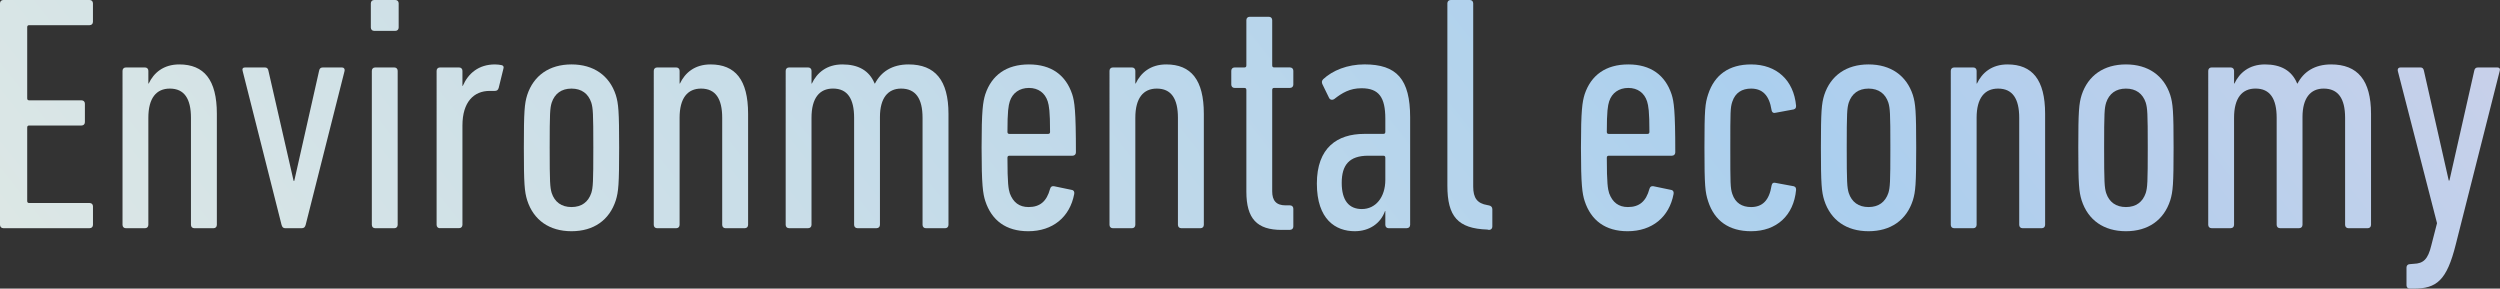 <?xml version="1.0" encoding="UTF-8"?><svg id="_レイヤー_2" xmlns="http://www.w3.org/2000/svg" xmlns:xlink="http://www.w3.org/1999/xlink" viewBox="0 0 798.6 92.2"><rect x="0" y="0" width="798.6" height="92.2" fill="#333333" stroke="none"/><defs><style>.cls-1{fill:url(#_新規グラデーションスウォッチ_2);}</style><linearGradient id="_新規グラデーションスウォッチ_2" x1="-597.89" y1="831.12" x2="814.86" y2="-293.37" gradientUnits="userSpaceOnUse"><stop offset="0" stop-color="#fff9e0"/><stop offset=".18" stop-color="#fbf7e0"/><stop offset=".35" stop-color="#f0f1e2"/><stop offset=".51" stop-color="#dee8e5"/><stop offset=".66" stop-color="#c4dbe9"/><stop offset=".78" stop-color="#abcfee"/><stop offset="1" stop-color="#e8d1e5"/></linearGradient></defs><g id="_レイヤー_1-2"><g><path class="cls-1" d="m0,1.07C0,.43.43,0,1.07,0h27.55c.64,0,1.07.43,1.07,1.07v5.9c0,.64-.43,1.07-1.07,1.07H9.33c-.43,0-.64.21-.64.64v22.73c0,.43.21.64.64.64h16.72c.64,0,1.07.43,1.07,1.07v5.9c0,.64-.43,1.07-1.07,1.07H9.33c-.43,0-.64.21-.64.64v23.48c0,.43.21.64.64.64h19.3c.64,0,1.07.43,1.07,1.07v5.9c0,.64-.43,1.07-1.07,1.07H1.07c-.64,0-1.07-.43-1.07-1.07V1.07Z"/><path class="cls-1" d="m62.07,72.9c-.64,0-1.07-.43-1.07-1.07v-34.2c0-6.11-2.14-9.33-6.75-9.33-4.29,0-6.86,3-6.86,9.33v34.2c0,.64-.43,1.07-1.07,1.07h-6.11c-.64,0-1.07-.43-1.07-1.07V22.62c0-.64.43-1.07,1.07-1.07h6.11c.64,0,1.07.43,1.07,1.07v4.07h.11c1.61-3.43,4.72-6.11,9.76-6.11,7.93,0,12.01,4.93,12.01,15.76v35.49c0,.64-.43,1.07-1.07,1.07h-6.11Z"/><path class="cls-1" d="m91.12,72.9c-.64,0-.96-.32-1.18-1.07l-12.44-49.21c-.21-.64.11-1.07.75-1.07h6.43c.64,0,.97.43,1.07,1.07l8.04,35.16h.21l7.93-35.16c.11-.64.43-1.07,1.18-1.07h6.11c.64,0,.96.43.86,1.07l-12.44,49.21c-.21.75-.54,1.07-1.29,1.07h-5.25Z"/><path class="cls-1" d="m119.53,9.86c-.64,0-1.07-.43-1.07-1.07V1.07c0-.64.43-1.07,1.07-1.07h6.75c.64,0,1.07.43,1.07,1.07v7.72c0,.64-.43,1.07-1.07,1.07h-6.75Zm.32,63.04c-.64,0-1.07-.43-1.07-1.07V22.62c0-.64.43-1.07,1.07-1.07h6.11c.64,0,1.07.43,1.07,1.07v49.21c0,.64-.43,1.07-1.07,1.07h-6.11Z"/><path class="cls-1" d="m140.54,72.9c-.64,0-1.07-.43-1.07-1.07V22.62c0-.64.43-1.07,1.07-1.07h6.11c.64,0,1.07.43,1.07,1.07v4.82h.11c1.72-3.97,5.04-6.86,10.29-6.86.64,0,1.61.11,2.04.21.64.11.86.54.64,1.18l-1.5,6.11c-.21.75-.64.96-1.29.96h-1.61c-5.04,0-8.68,3.54-8.68,11.04v31.73c0,.64-.43,1.07-1.07,1.07h-6.11Z"/><path class="cls-1" d="m168.41,64c-.86-2.79-1.07-5.15-1.07-16.83s.21-14.04,1.07-16.83c2.04-6.22,7.08-9.76,14.15-9.76s12.11,3.54,14.15,9.76c.86,2.79,1.07,5.15,1.07,16.83s-.21,14.04-1.07,16.83c-2.04,6.33-7.08,9.86-14.15,9.86s-12.11-3.54-14.15-9.86Zm20.48-2.36c.54-1.82.64-3.22.64-14.47s-.11-12.54-.64-14.37c-.96-2.89-3.11-4.5-6.33-4.5s-5.36,1.61-6.33,4.5c-.54,1.82-.64,3.22-.64,14.37s.11,12.65.64,14.47c.96,2.89,3.11,4.5,6.33,4.5s5.36-1.61,6.33-4.5Z"/><path class="cls-1" d="m231.77,72.9c-.64,0-1.07-.43-1.07-1.07v-34.2c0-6.11-2.14-9.33-6.75-9.33-4.29,0-6.86,3-6.86,9.33v34.2c0,.64-.43,1.07-1.07,1.07h-6.11c-.64,0-1.07-.43-1.07-1.07V22.62c0-.64.43-1.07,1.07-1.07h6.11c.64,0,1.07.43,1.07,1.07v4.07h.11c1.61-3.43,4.72-6.11,9.76-6.11,7.93,0,12.01,4.93,12.01,15.76v35.49c0,.64-.43,1.07-1.07,1.07h-6.11Z"/><path class="cls-1" d="m295.77,72.9c-.64,0-1.07-.43-1.07-1.07v-34.2c0-6.22-2.25-9.33-6.86-9.33-4.18,0-6.75,3-6.75,9.11v34.41c0,.64-.43,1.07-1.07,1.07h-6.11c-.64,0-1.07-.43-1.07-1.07v-34.2c0-6.11-2.14-9.33-6.75-9.33-4.29,0-6.86,3-6.86,9.33v34.2c0,.64-.43,1.07-1.07,1.07h-6.11c-.64,0-1.07-.43-1.07-1.07V22.62c0-.64.43-1.07,1.07-1.07h6.11c.64,0,1.07.43,1.07,1.07v4.07h.11c1.61-3.43,4.72-6.11,9.76-6.11s8.58,1.93,10.29,6.11h.11c1.93-3.75,5.47-6.11,10.72-6.11,8.47,0,12.76,5.04,12.76,15.76v35.49c0,.64-.43,1.07-1.07,1.07h-6.11Z"/><path class="cls-1" d="m314.74,64.22c-.75-2.36-1.18-5.04-1.18-17.05s.43-14.58,1.18-17.05c2.04-6.11,6.75-9.54,13.94-9.54s11.79,3.43,13.83,9.54c.75,2.36,1.18,5.15,1.18,18.55,0,.64-.43,1.07-1.07,1.07h-20.16c-.43,0-.64.21-.64.64,0,8.26.32,9.97.75,11.36,1.07,2.89,3,4.4,6,4.4,3.65,0,5.79-1.82,6.86-5.79.21-.75.64-.97,1.29-.86l5.68,1.18c.64.11.86.64.75,1.29-1.39,7.4-6.86,11.9-14.69,11.9-7.08,0-11.69-3.43-13.72-9.65Zm20.69-22.08c0-6.65-.32-8.36-.75-9.76-.86-2.68-3-4.29-6-4.29s-5.25,1.61-6.11,4.29c-.43,1.39-.75,3.11-.75,9.76,0,.43.21.64.64.64h12.33c.43,0,.64-.21.64-.64Z"/><path class="cls-1" d="m377.35,72.9c-.64,0-1.07-.43-1.07-1.07v-34.2c0-6.11-2.14-9.33-6.75-9.33-4.29,0-6.86,3-6.86,9.33v34.2c0,.64-.43,1.07-1.07,1.07h-6.11c-.64,0-1.07-.43-1.07-1.07V22.62c0-.64.43-1.07,1.07-1.07h6.11c.64,0,1.07.43,1.07,1.07v4.07h.11c1.61-3.43,4.72-6.11,9.76-6.11,7.93,0,12.01,4.93,12.01,15.76v35.49c0,.64-.43,1.07-1.07,1.07h-6.11Z"/><path class="cls-1" d="m409.4,73.44c-7.83,0-11.26-3.54-11.26-12.22V28.73c0-.43-.21-.64-.64-.64h-3.11c-.64,0-1.07-.43-1.07-1.07v-4.4c0-.64.43-1.07,1.07-1.07h3.11c.43,0,.64-.21.64-.64V6.43c0-.64.43-1.07,1.07-1.07h6.11c.64,0,1.07.43,1.07,1.07v14.47c0,.43.21.64.64.64h5.04c.64,0,1.07.43,1.07,1.07v4.4c0,.64-.43,1.07-1.07,1.07h-5.04c-.43,0-.64.21-.64.64v32.38c0,3,1.29,4.5,4.29,4.5h1.39c.64,0,1.07.43,1.07,1.07v5.68c0,.64-.43,1.07-1.07,1.07h-2.68Z"/><path class="cls-1" d="m443.6,72.9c-.64,0-1.07-.43-1.07-1.07v-4.4h-.11c-1.39,3.97-5.04,6.43-9.65,6.43-6.11,0-12.11-3.75-12.11-15.22s6.54-15.87,15.12-15.87h6.11c.43,0,.64-.21.64-.64v-4.18c0-6.86-2.04-9.76-7.61-9.76-3.75,0-6.22,1.5-8.68,3.43-.64.43-1.39.32-1.72-.43l-2.04-4.18c-.32-.64-.32-1.18.21-1.72,3-2.79,7.72-4.72,13.19-4.72,10.29,0,14.58,4.72,14.58,16.94v34.31c0,.64-.43,1.07-1.07,1.07h-5.79Zm-1.07-15.44v-7.08c0-.43-.21-.64-.64-.64h-4.82c-6.11,0-8.47,3-8.47,8.68s2.36,8.36,6.43,8.36c4.4,0,7.5-3.75,7.5-9.33Z"/><path class="cls-1" d="m475.11,73.33c-9.43-.32-12.76-4.18-12.76-14.04V1.07c0-.64.43-1.07,1.07-1.07h6.11c.64,0,1.07.43,1.07,1.07v58.54c0,3.65,1.29,5.36,4.5,5.9l.54.11c.64.11,1.07.54,1.07,1.18v5.57c0,.64-.43,1.07-1.07,1.07l-.54-.11Z"/><path class="cls-1" d="m506.2,64.22c-.75-2.36-1.18-5.04-1.18-17.05s.43-14.58,1.18-17.05c2.04-6.11,6.75-9.54,13.94-9.54s11.79,3.43,13.83,9.54c.75,2.36,1.18,5.15,1.18,18.55,0,.64-.43,1.07-1.07,1.07h-20.16c-.43,0-.64.21-.64.64,0,8.26.32,9.97.75,11.36,1.07,2.89,3,4.4,6,4.4,3.65,0,5.79-1.82,6.86-5.79.21-.75.64-.97,1.29-.86l5.68,1.18c.64.11.86.64.75,1.29-1.39,7.4-6.86,11.9-14.69,11.9-7.08,0-11.69-3.43-13.72-9.65Zm20.69-22.08c0-6.65-.32-8.36-.75-9.76-.86-2.68-3-4.29-6-4.29s-5.25,1.61-6.11,4.29c-.43,1.39-.75,3.11-.75,9.76,0,.43.21.64.64.64h12.33c.43,0,.64-.21.64-.64Z"/><path class="cls-1" d="m545.65,64.32c-.96-3-1.18-4.82-1.18-17.15s.21-14.04,1.18-17.05c2.04-6.22,6.65-9.54,13.72-9.54,8.15,0,13.62,5.04,14.37,13.19,0,.64-.11.96-.75,1.18l-5.79,1.07c-.64.21-1.18-.11-1.29-.86-.75-4.82-3-6.86-6.54-6.86-2.89,0-5.04,1.29-6,4.18-.64,1.93-.64,3.11-.64,14.69s0,12.86.64,14.79c.96,2.89,3.11,4.18,6,4.18,3.54,0,5.79-2.04,6.54-6.86.11-.75.64-1.07,1.29-.86l5.79,1.07c.64.21.75.54.75,1.18-.75,8.15-6.22,13.19-14.37,13.19-7.08,0-11.69-3.32-13.72-9.54Z"/><path class="cls-1" d="m582.74,64c-.86-2.79-1.07-5.15-1.07-16.83s.21-14.04,1.07-16.83c2.04-6.22,7.08-9.76,14.15-9.76s12.11,3.54,14.15,9.76c.86,2.79,1.07,5.15,1.07,16.83s-.21,14.04-1.07,16.83c-2.04,6.33-7.08,9.86-14.15,9.86s-12.11-3.54-14.15-9.86Zm20.48-2.36c.54-1.82.64-3.22.64-14.47s-.11-12.54-.64-14.37c-.96-2.89-3.11-4.5-6.33-4.5s-5.36,1.61-6.33,4.5c-.54,1.82-.64,3.22-.64,14.37s.11,12.65.64,14.47c.96,2.89,3.11,4.5,6.33,4.5s5.36-1.61,6.33-4.5Z"/><path class="cls-1" d="m646.09,72.9c-.64,0-1.07-.43-1.07-1.07v-34.2c0-6.11-2.14-9.33-6.75-9.33-4.29,0-6.86,3-6.86,9.33v34.2c0,.64-.43,1.07-1.07,1.07h-6.11c-.64,0-1.07-.43-1.07-1.07V22.62c0-.64.43-1.07,1.07-1.07h6.11c.64,0,1.07.43,1.07,1.07v4.07h.11c1.61-3.43,4.72-6.11,9.76-6.11,7.93,0,12.01,4.93,12.01,15.76v35.49c0,.64-.43,1.07-1.07,1.07h-6.11Z"/><path class="cls-1" d="m664.96,64c-.86-2.79-1.07-5.15-1.07-16.83s.21-14.04,1.07-16.83c2.04-6.22,7.08-9.76,14.15-9.76s12.11,3.54,14.15,9.76c.86,2.79,1.07,5.15,1.07,16.83s-.21,14.04-1.07,16.83c-2.04,6.33-7.08,9.86-14.15,9.86s-12.11-3.54-14.15-9.86Zm20.48-2.36c.54-1.82.64-3.22.64-14.47s-.11-12.54-.64-14.37c-.96-2.89-3.11-4.5-6.33-4.5s-5.36,1.61-6.33,4.5c-.54,1.82-.64,3.22-.64,14.37s.11,12.65.64,14.47c.96,2.89,3.11,4.5,6.33,4.5s5.36-1.61,6.33-4.5Z"/><path class="cls-1" d="m750.19,72.9c-.64,0-1.07-.43-1.07-1.07v-34.2c0-6.22-2.25-9.33-6.86-9.33-4.18,0-6.75,3-6.75,9.11v34.41c0,.64-.43,1.07-1.07,1.07h-6.11c-.64,0-1.07-.43-1.07-1.07v-34.2c0-6.11-2.14-9.33-6.75-9.33-4.29,0-6.86,3-6.86,9.33v34.2c0,.64-.43,1.07-1.07,1.07h-6.11c-.64,0-1.07-.43-1.07-1.07V22.62c0-.64.43-1.07,1.07-1.07h6.11c.64,0,1.07.43,1.07,1.07v4.07h.11c1.61-3.43,4.72-6.11,9.76-6.11s8.58,1.93,10.29,6.11h.11c1.93-3.75,5.47-6.11,10.72-6.11,8.47,0,12.76,5.04,12.76,15.76v35.49c0,.64-.43,1.07-1.07,1.07h-6.11Z"/><path class="cls-1" d="m769.8,92.2c-.64,0-1.07-.43-1.07-1.07v-5.68c0-.64.43-1.07,1.07-1.07l1.29-.11c3-.11,4.5-1.39,5.57-5.9l1.82-7.08-12.54-48.67c-.11-.64.21-1.07.86-1.07h6.43c.64,0,.96.43,1.07,1.07l7.93,35.06h.21l7.93-35.06c.11-.64.43-1.07,1.18-1.07h6.22c.64,0,.96.43.75,1.07l-14.04,55.43c-2.89,11.58-6.11,14.15-13.51,14.15h-1.18Z"/></g></g></svg>